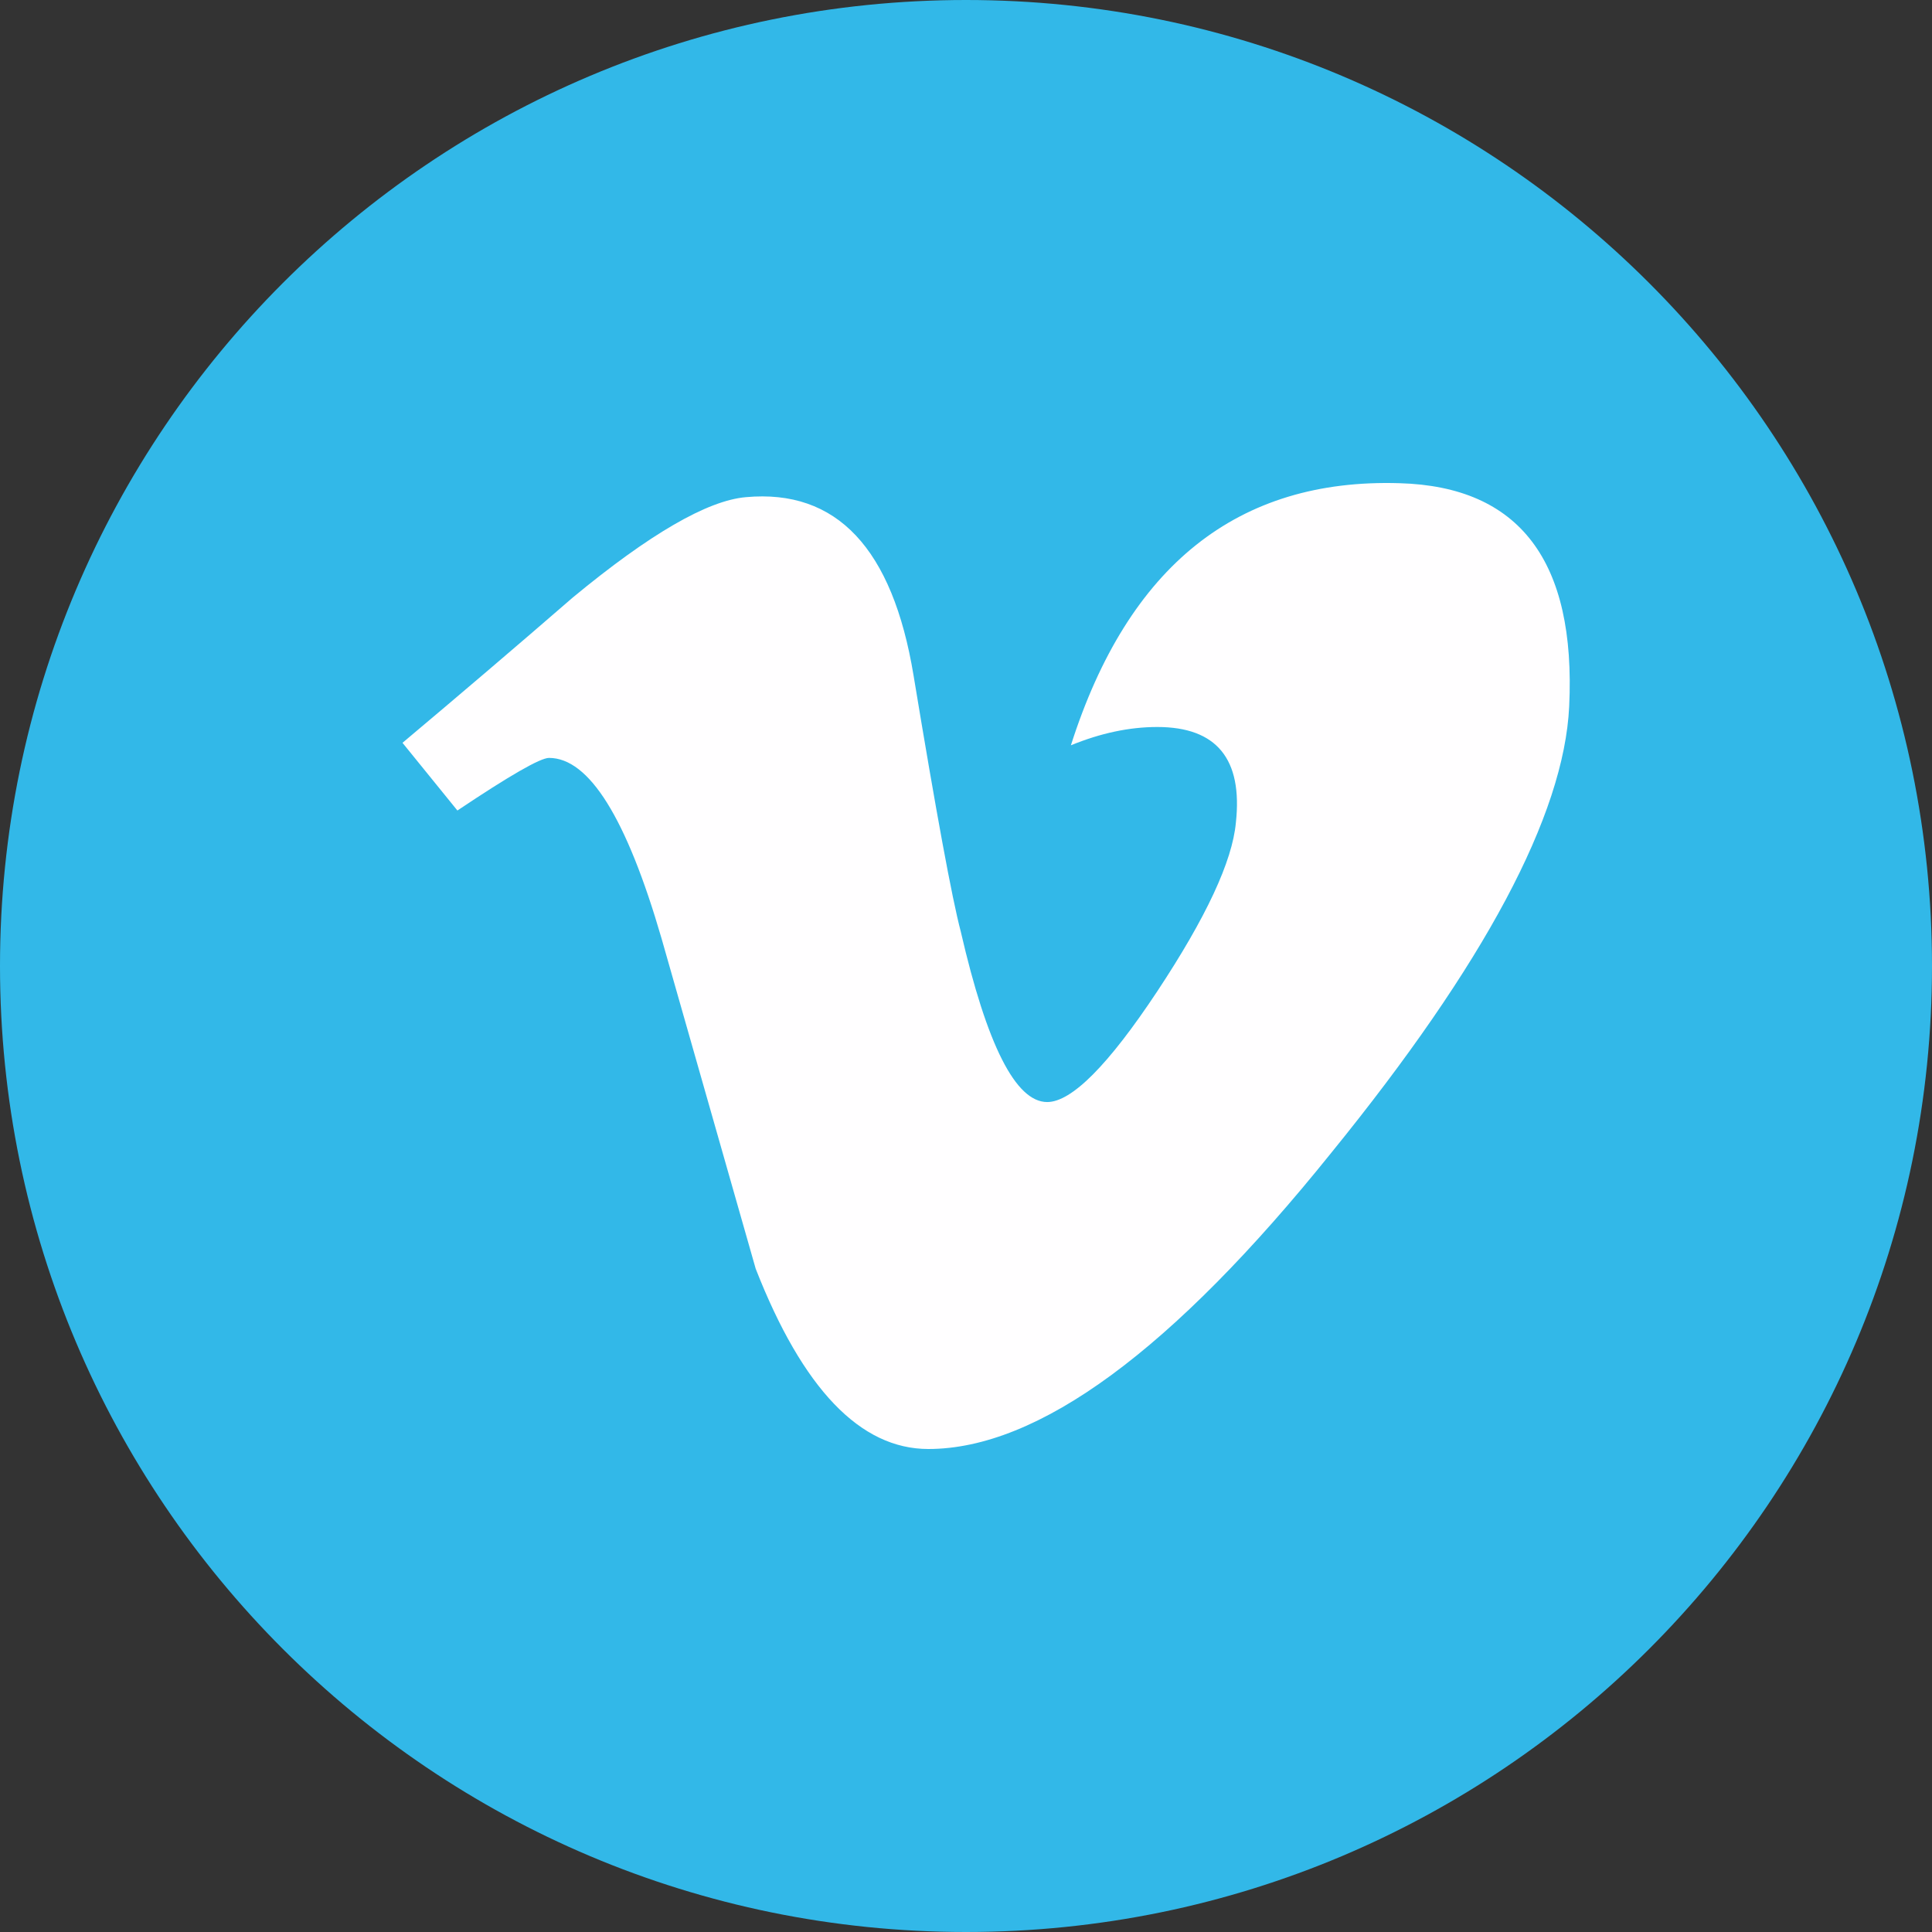 <?xml version="1.0" encoding="UTF-8"?><svg version="1.1" width="48px" height="48px" viewBox="0 0 48.0 48.0" xmlns="http://www.w3.org/2000/svg" xmlns:xlink="http://www.w3.org/1999/xlink"><rect x="0" y="0" width="48.0" height="48.0" fill="#333333" stroke="none"/><defs><clipPath id="i0"><path d="M24,0 C37.255,0 48,10.745 48,24 C48,37.255 37.255,48 24,48 C10.745,48 0,37.255 0,24 C0,10.745 10.745,0 24,0 Z"></path></clipPath><clipPath id="i1"><path d="M24.773,0.005 C27.753,0.089 29.158,1.938 28.986,5.552 C28.857,8.253 26.885,11.952 23.072,16.645 C19.129,21.549 15.793,24 13.064,24 C11.374,24 9.943,22.507 8.775,19.521 C7.994,16.784 7.214,14.046 6.434,11.309 C5.566,8.324 4.635,6.83 3.64,6.83 C3.423,6.83 2.664,7.267 1.364,8.137 L0,6.455 C1.431,5.252 2.843,4.049 4.232,2.844 C6.141,1.266 7.574,0.436 8.529,0.352 C10.786,0.145 12.175,1.621 12.697,4.781 C13.26,8.19 13.65,10.31 13.869,11.14 C14.52,13.968 15.235,15.38 16.017,15.38 C16.624,15.38 17.536,14.463 18.752,12.629 C19.966,10.794 20.617,9.398 20.705,8.439 C20.878,6.856 20.227,6.062 18.752,6.062 C18.058,6.062 17.342,6.215 16.606,6.517 C18.031,2.05 20.754,-0.119 24.773,0.005 Z"></path></clipPath></defs><g clip-path="url(#i0)"><polygon points="0,0 48,0 48,48 0,48 0,0" stroke="none" fill="#32B8E8"></polygon></g><g transform="translate(10.0 12.0)"><g clip-path="url(#i1)"><polygon points="0,0 29,0 29,24 0,24 0,0" stroke="none" fill="#FFFEFF"></polygon></g></g></svg>